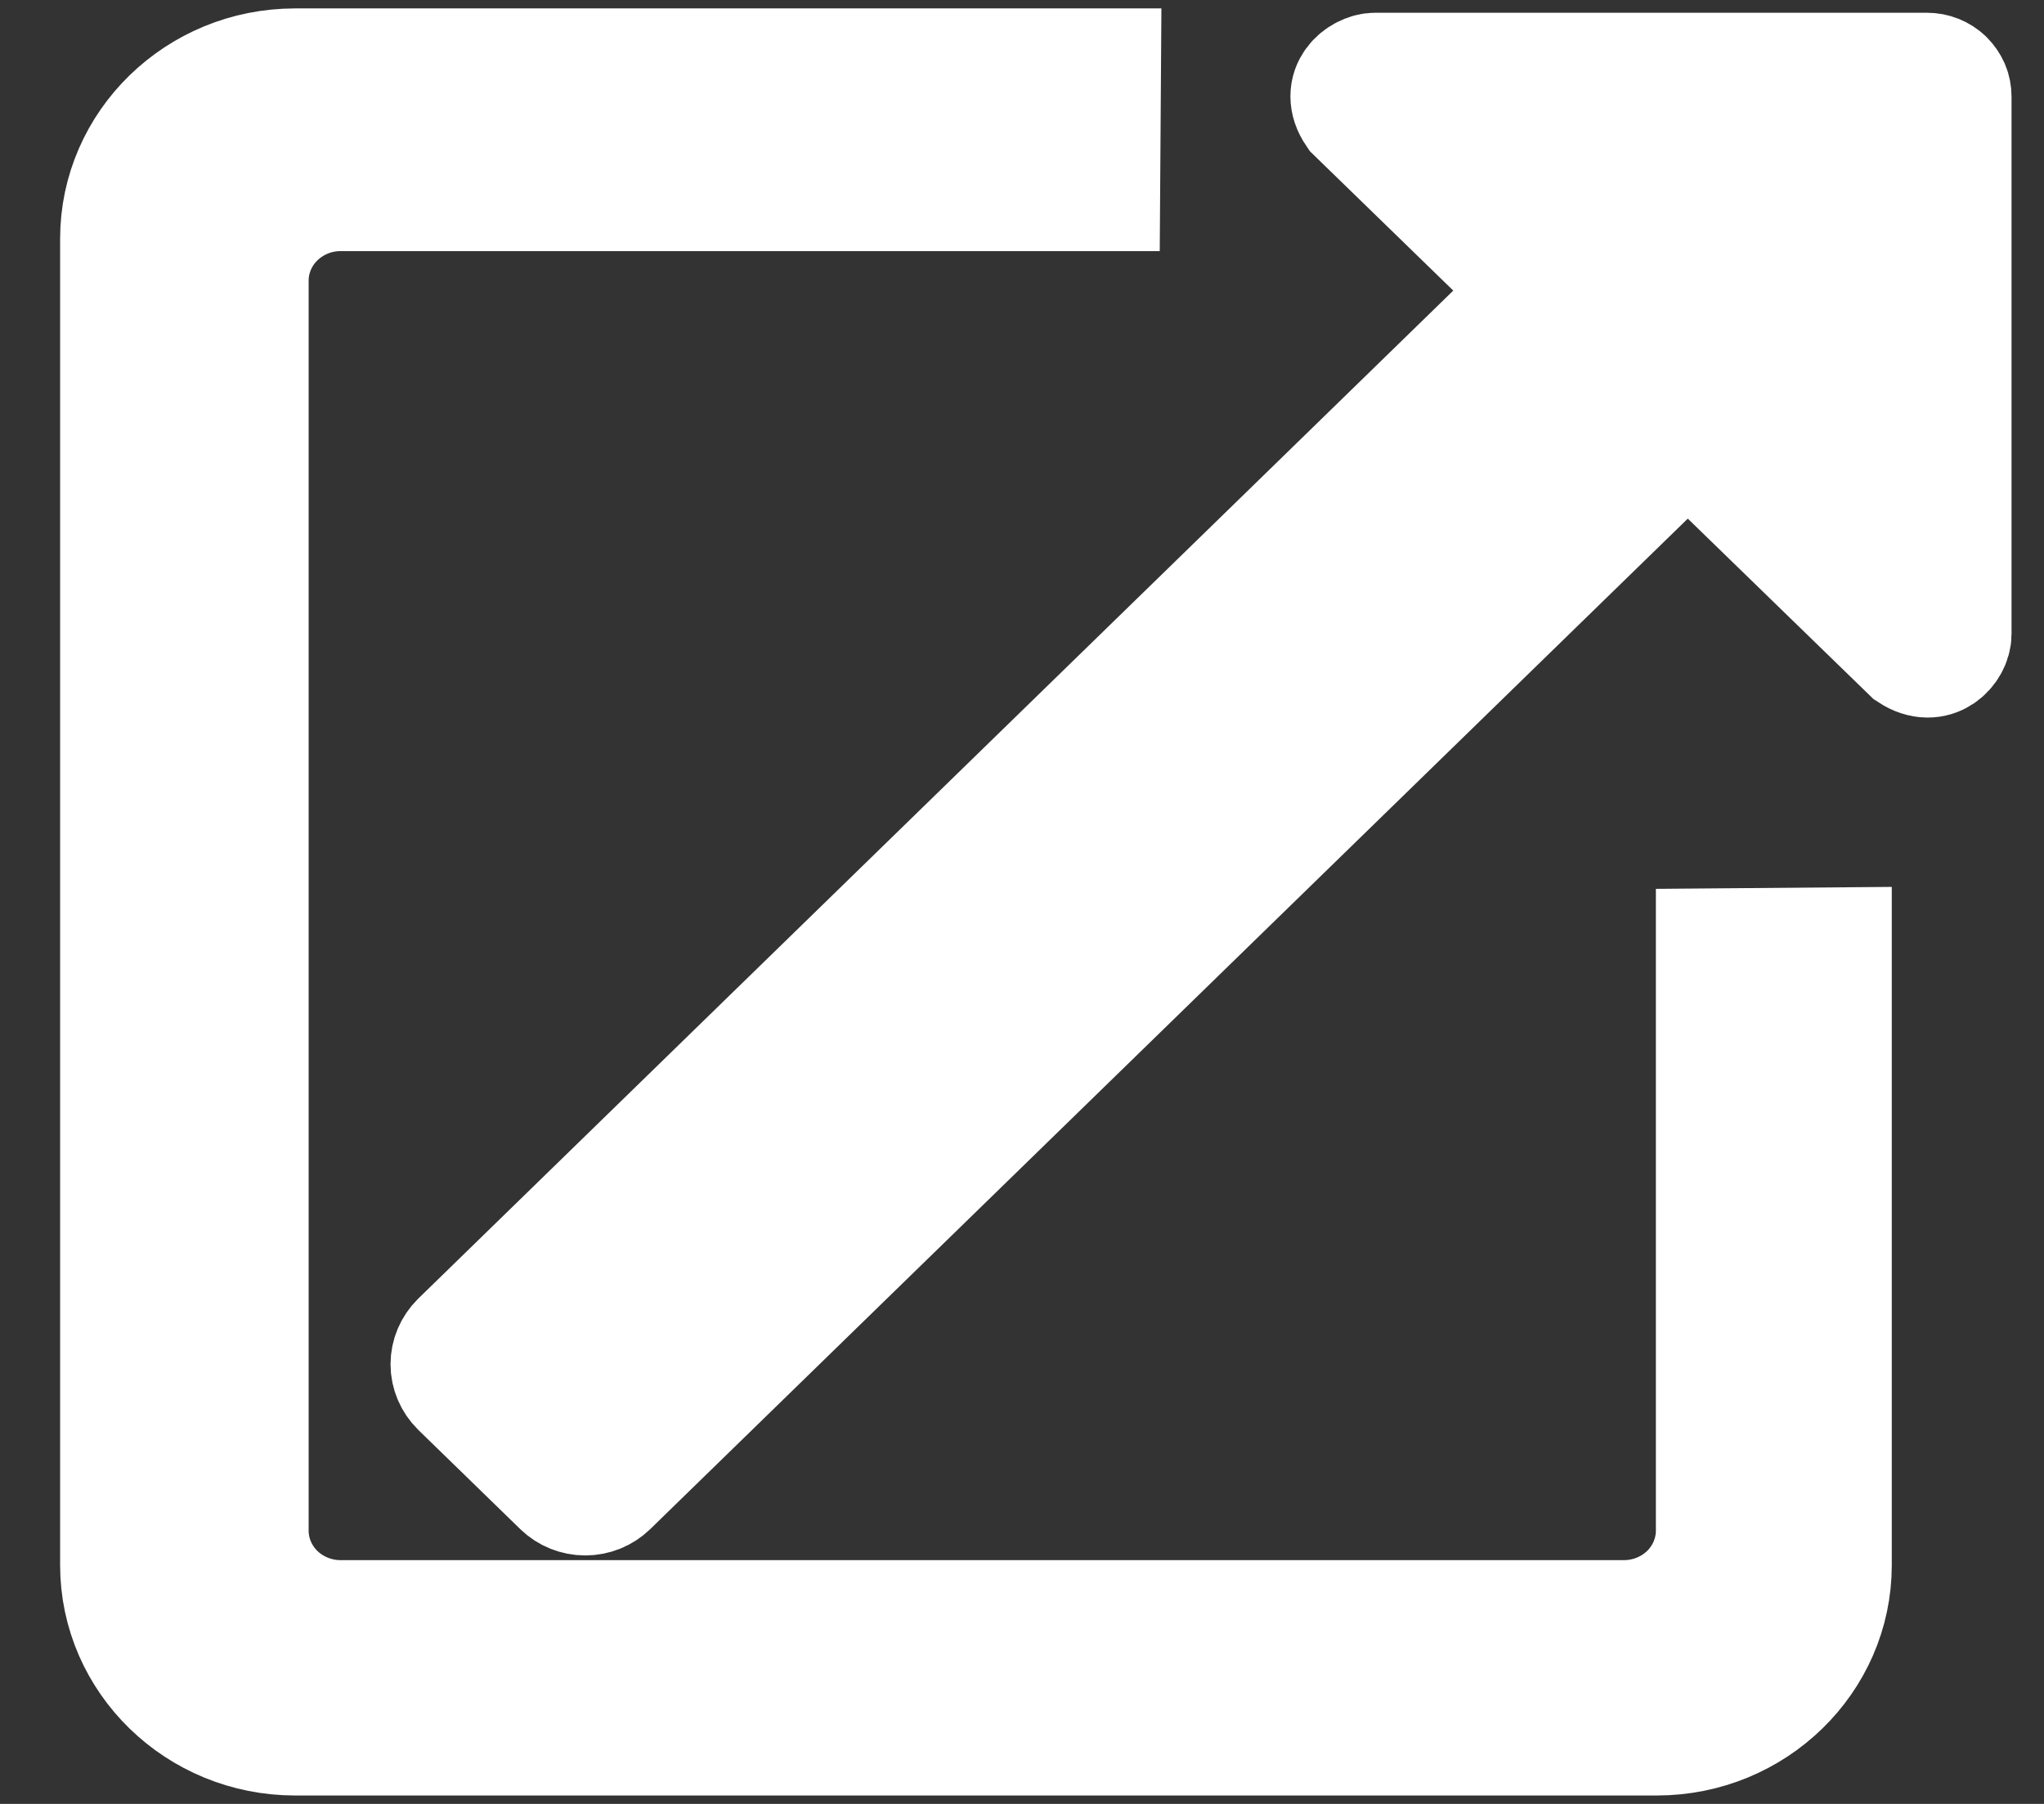 <svg width="17" height="15" viewBox="0 0 17 15" fill="none" xmlns="http://www.w3.org/2000/svg">
<rect x="0" y="0" width="17" height="15" fill="#333333" stroke="none"/>
<path fill-rule="evenodd" clip-rule="evenodd" d="M14.272 12.728C14.272 12.925 14.191 13.115 14.048 13.255C13.904 13.394 13.71 13.473 13.507 13.473H2.832C2.629 13.473 2.435 13.394 2.291 13.255C2.148 13.115 2.067 12.926 2.067 12.728V2.333C2.067 2.136 2.148 1.946 2.291 1.807C2.435 1.667 2.629 1.588 2.832 1.588H9.149L9.156 0.57H2.454C1.652 0.57 1 1.205 1 1.985V13.015C1 13.795 1.652 14.43 2.454 14.43H8.117H13.78C14.582 14.43 15.234 13.795 15.234 13.015V7.879L14.272 7.887V12.728ZM16.027 0.606H11.438C11.326 0.606 11.147 0.74 11.279 0.934L12.804 2.416L3.827 11.157C3.777 11.207 3.748 11.274 3.748 11.344C3.748 11.414 3.777 11.481 3.827 11.531L4.676 12.357C4.701 12.381 4.731 12.401 4.764 12.414C4.797 12.427 4.832 12.434 4.868 12.434C4.903 12.434 4.939 12.427 4.971 12.414C5.004 12.401 5.034 12.381 5.059 12.357L14.037 3.615L15.896 5.421C16.09 5.548 16.23 5.382 16.23 5.272V0.804C16.23 0.778 16.225 0.752 16.215 0.728C16.204 0.704 16.189 0.682 16.171 0.664C16.152 0.645 16.129 0.631 16.105 0.621C16.08 0.611 16.053 0.606 16.027 0.606Z" fill="white" stroke="white"/>
</svg>
